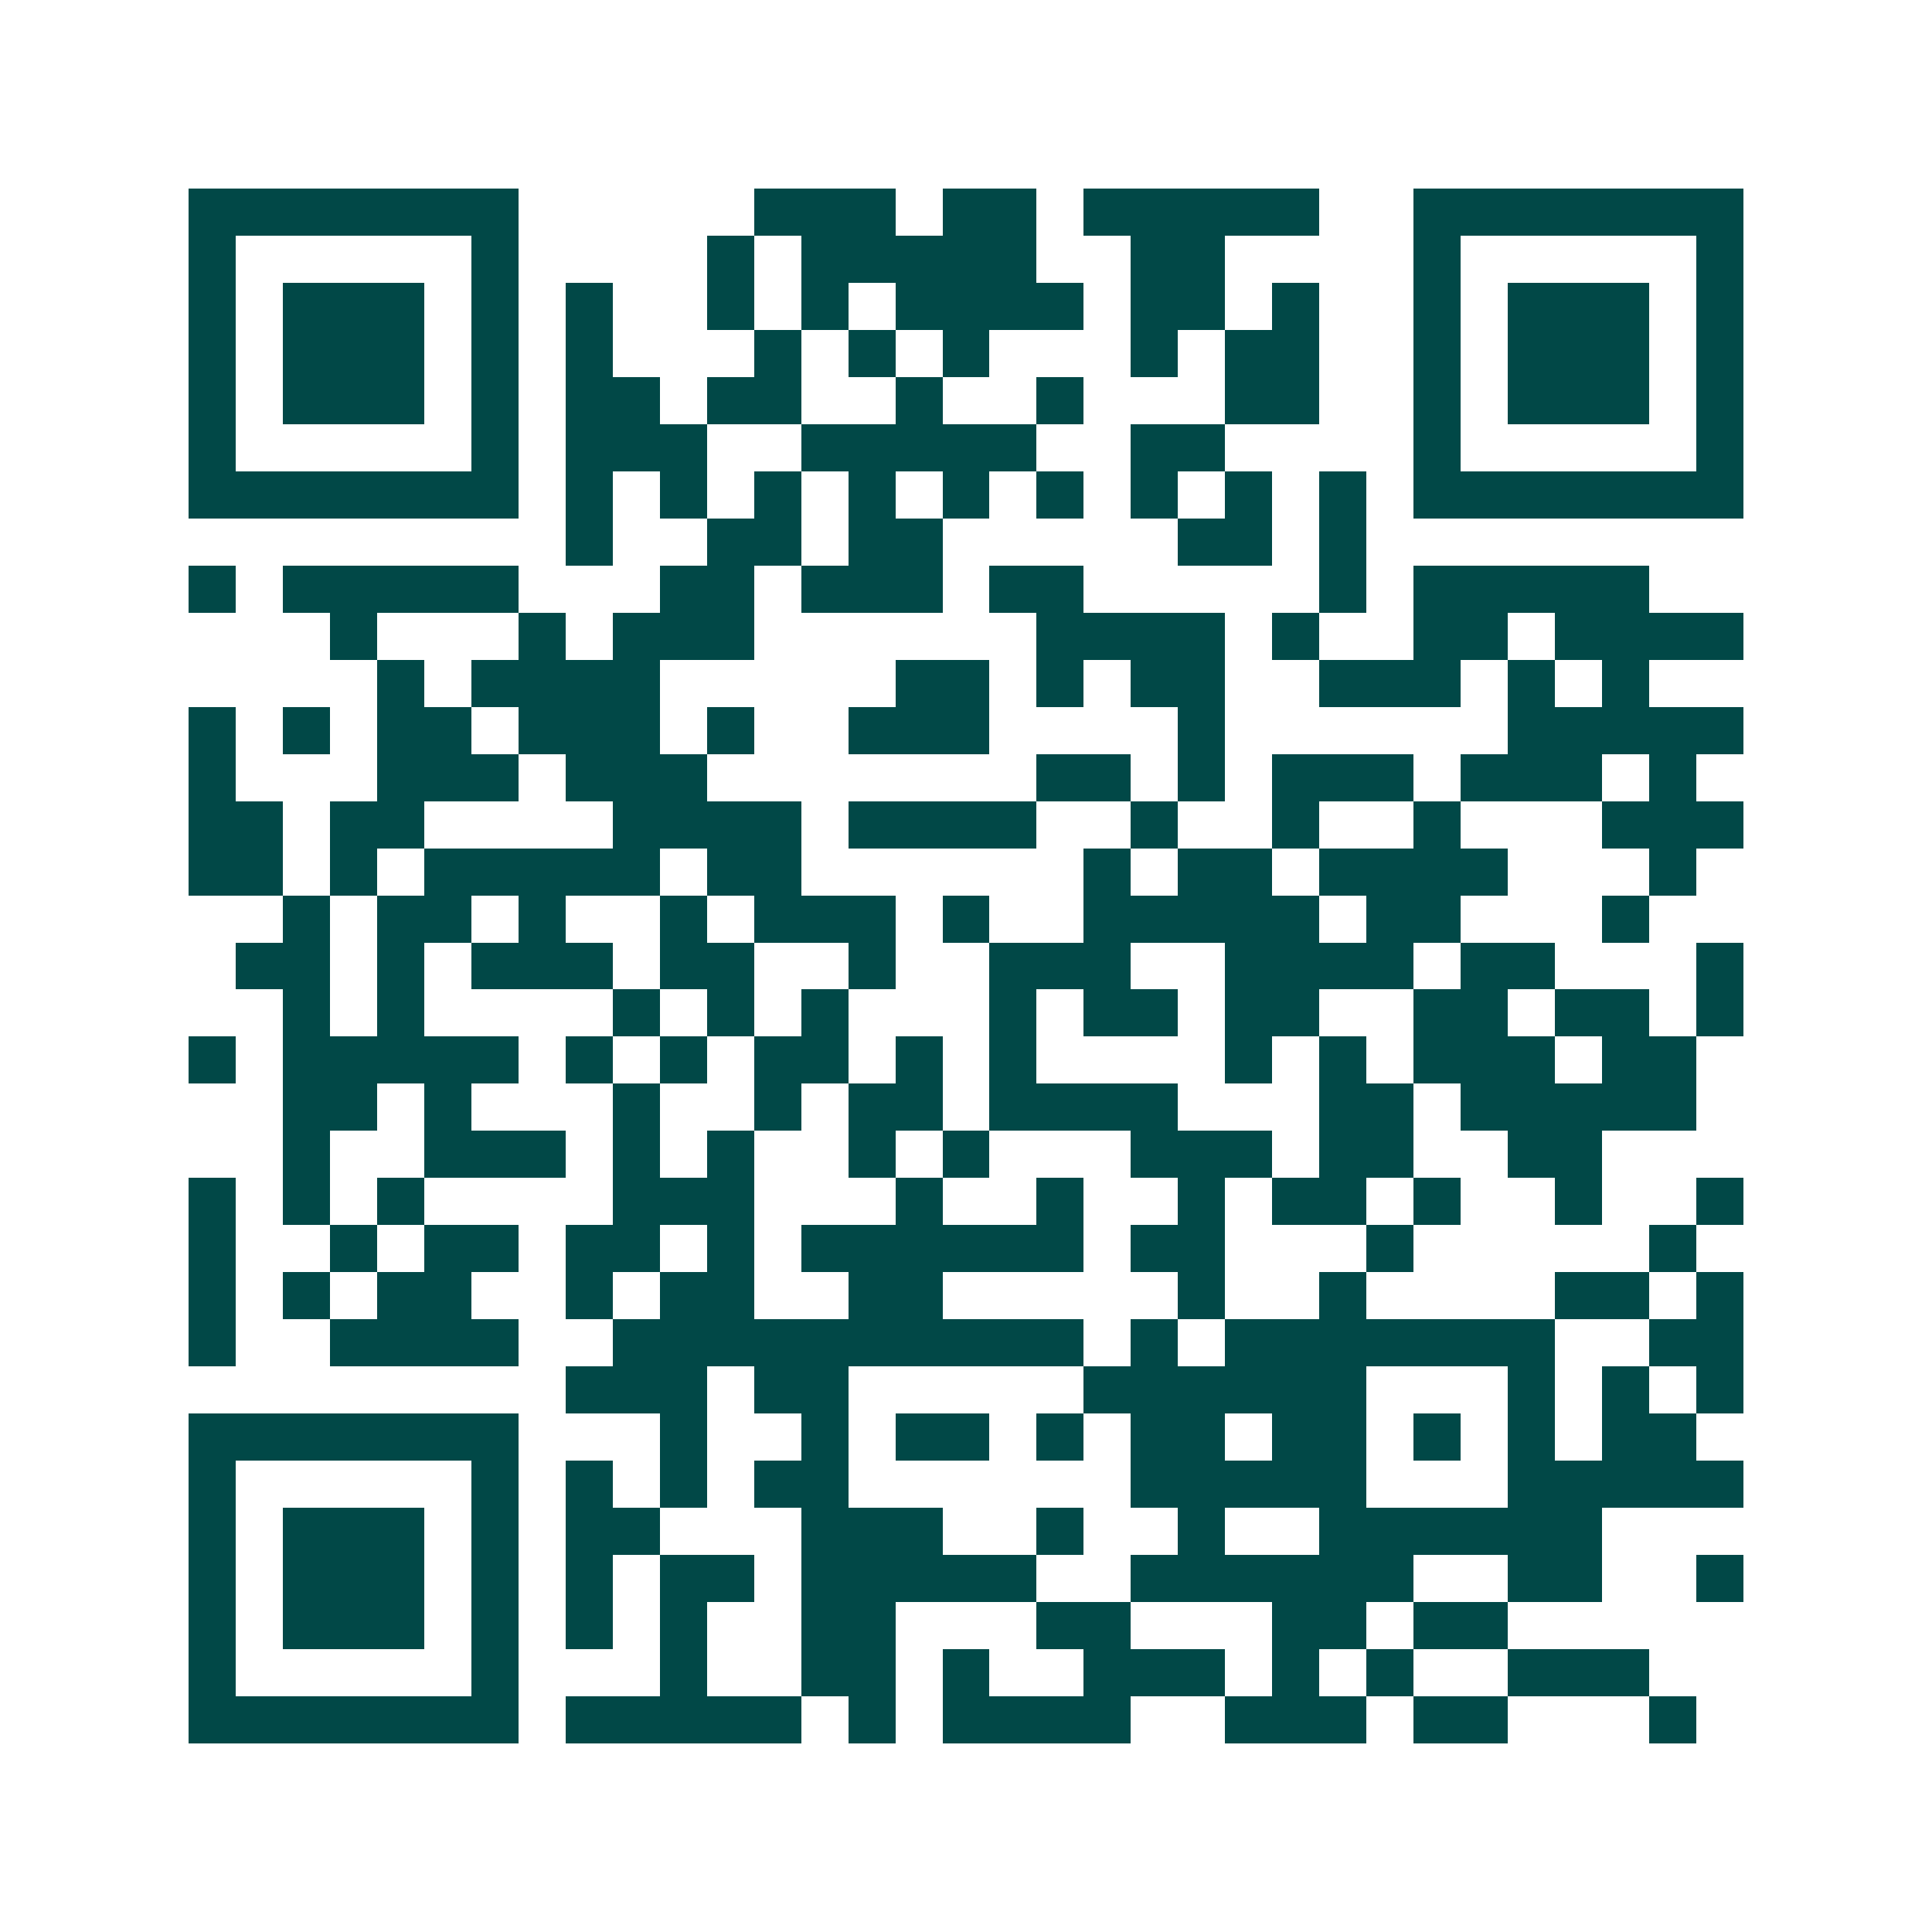 <svg xmlns="http://www.w3.org/2000/svg" width="200" height="200" viewBox="0 0 41 41" shape-rendering="crispEdges"><path fill="#ffffff" d="M0 0h41v41H0z"/><path stroke="#014847" d="M4 4.5h7m5 0h3m1 0h2m1 0h5m2 0h7M4 5.5h1m5 0h1m4 0h1m1 0h5m2 0h2m4 0h1m5 0h1M4 6.5h1m1 0h3m1 0h1m1 0h1m2 0h1m1 0h1m1 0h4m1 0h2m1 0h1m2 0h1m1 0h3m1 0h1M4 7.5h1m1 0h3m1 0h1m1 0h1m3 0h1m1 0h1m1 0h1m3 0h1m1 0h2m2 0h1m1 0h3m1 0h1M4 8.5h1m1 0h3m1 0h1m1 0h2m1 0h2m2 0h1m2 0h1m3 0h2m2 0h1m1 0h3m1 0h1M4 9.5h1m5 0h1m1 0h3m2 0h5m2 0h2m4 0h1m5 0h1M4 10.5h7m1 0h1m1 0h1m1 0h1m1 0h1m1 0h1m1 0h1m1 0h1m1 0h1m1 0h1m1 0h7M12 11.5h1m2 0h2m1 0h2m5 0h2m1 0h1M4 12.5h1m1 0h5m3 0h2m1 0h3m1 0h2m5 0h1m1 0h5M7 13.5h1m3 0h1m1 0h3m6 0h4m1 0h1m2 0h2m1 0h4M8 14.5h1m1 0h4m5 0h2m1 0h1m1 0h2m2 0h3m1 0h1m1 0h1M4 15.5h1m1 0h1m1 0h2m1 0h3m1 0h1m2 0h3m4 0h1m6 0h5M4 16.5h1m3 0h3m1 0h3m7 0h2m1 0h1m1 0h3m1 0h3m1 0h1M4 17.5h2m1 0h2m4 0h4m1 0h4m2 0h1m2 0h1m2 0h1m3 0h3M4 18.5h2m1 0h1m1 0h5m1 0h2m6 0h1m1 0h2m1 0h4m3 0h1M6 19.5h1m1 0h2m1 0h1m2 0h1m1 0h3m1 0h1m2 0h5m1 0h2m3 0h1M5 20.5h2m1 0h1m1 0h3m1 0h2m2 0h1m2 0h3m2 0h4m1 0h2m3 0h1M6 21.5h1m1 0h1m4 0h1m1 0h1m1 0h1m3 0h1m1 0h2m1 0h2m2 0h2m1 0h2m1 0h1M4 22.5h1m1 0h5m1 0h1m1 0h1m1 0h2m1 0h1m1 0h1m4 0h1m1 0h1m1 0h3m1 0h2M6 23.5h2m1 0h1m3 0h1m2 0h1m1 0h2m1 0h4m3 0h2m1 0h5M6 24.5h1m2 0h3m1 0h1m1 0h1m2 0h1m1 0h1m3 0h3m1 0h2m2 0h2M4 25.5h1m1 0h1m1 0h1m4 0h3m3 0h1m2 0h1m2 0h1m1 0h2m1 0h1m2 0h1m2 0h1M4 26.5h1m2 0h1m1 0h2m1 0h2m1 0h1m1 0h6m1 0h2m3 0h1m5 0h1M4 27.5h1m1 0h1m1 0h2m2 0h1m1 0h2m2 0h2m5 0h1m2 0h1m4 0h2m1 0h1M4 28.5h1m2 0h4m2 0h10m1 0h1m1 0h7m2 0h2M12 29.5h3m1 0h2m5 0h6m3 0h1m1 0h1m1 0h1M4 30.5h7m3 0h1m2 0h1m1 0h2m1 0h1m1 0h2m1 0h2m1 0h1m1 0h1m1 0h2M4 31.5h1m5 0h1m1 0h1m1 0h1m1 0h2m6 0h5m3 0h5M4 32.5h1m1 0h3m1 0h1m1 0h2m3 0h3m2 0h1m2 0h1m2 0h6M4 33.5h1m1 0h3m1 0h1m1 0h1m1 0h2m1 0h5m2 0h6m2 0h2m2 0h1M4 34.5h1m1 0h3m1 0h1m1 0h1m1 0h1m2 0h2m3 0h2m3 0h2m1 0h2M4 35.5h1m5 0h1m3 0h1m2 0h2m1 0h1m2 0h3m1 0h1m1 0h1m2 0h3M4 36.5h7m1 0h5m1 0h1m1 0h4m2 0h3m1 0h2m3 0h1"/></svg>
